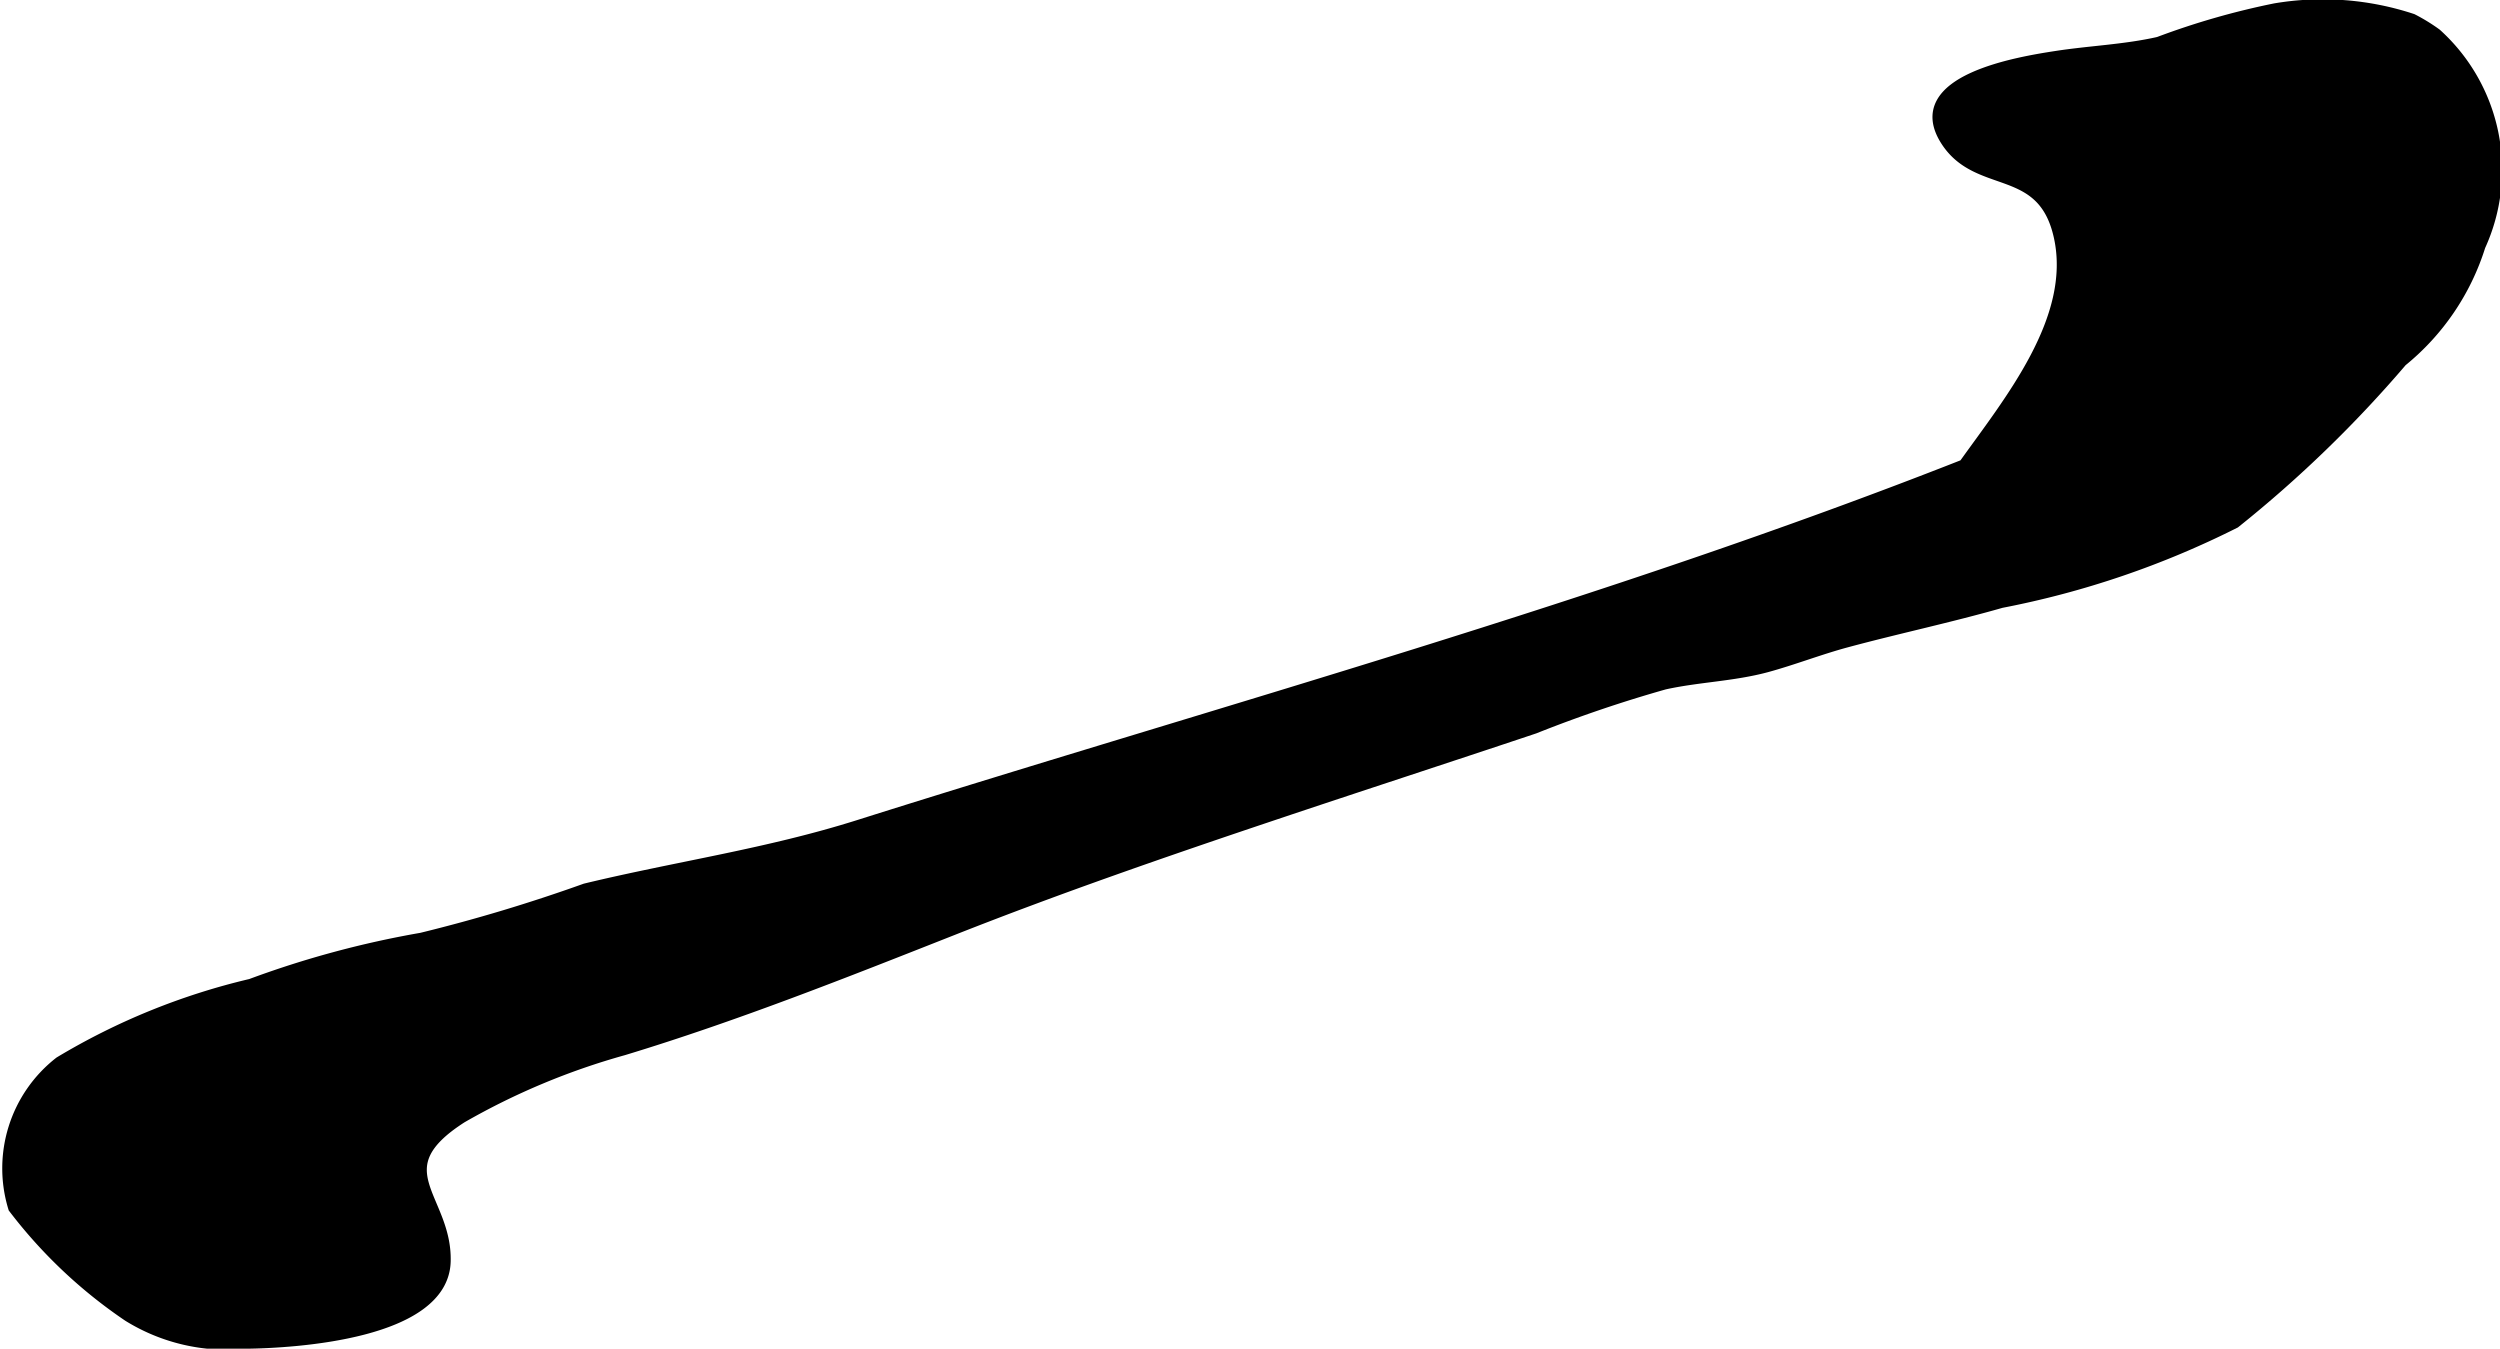 <?xml version="1.0" encoding="UTF-8"?>
<svg xmlns="http://www.w3.org/2000/svg"
     version="1.1"
     width="11.845mm"
     height="6.39mm"
     viewBox="0 0 33.577 18.113">
   <defs>
      <style type="text/css"><![CDATA[
      .a {
        stroke: #000;
        stroke-miterlimit: 10;
        stroke-width: 0.15px;
        fill-rule: evenodd;
      }
    ]]></style>
   </defs>
   <path class="a"
         d="M32.72.456a2.459,2.459,0,0,1,.587,2.848,3.236,3.236,0,0,1-1.05,1.546,16.453,16.453,0,0,1-2.241,2.17,12.046,12.046,0,0,1-3.137,1.07c-.689.197-1.385.344-2.076.53-.362.097-.718.237-1.078.335-.449.121-.92.131-1.371.231a17.847,17.847,0,0,0-1.746.593c-1.171.392-2.346.774-3.517,1.167-1.441.484-2.879.981-4.294,1.54-1.459.576-2.922,1.157-4.424,1.613a9.449,9.449,0,0,0-2.17.908c-1.094.698-.2,1.08-.225,1.936-.028.971-2.026,1.089-2.674,1.096a2.512,2.512,0,0,1-1.581-.364,6.531,6.531,0,0,1-1.538-1.453,1.808,1.808,0,0,1,.617-1.957,8.978,8.978,0,0,1,2.567-1.044,12.975,12.975,0,0,1,2.291-.619,21.988,21.988,0,0,0,2.202-.662c1.244-.3,2.445-.467,3.671-.854,4.962-1.567,9.998-2.934,14.846-4.842.607-.851,1.52-1.956,1.281-3.06-.22-1.017-1.087-.625-1.52-1.292-.528-.815.984-1.057,1.474-1.133.459-.071.924-.087,1.378-.19a10.179,10.179,0,0,1,1.565-.45,3.836,3.836,0,0,1,1.842.14A2.457,2.457,0,0,1,32.72.456Z"/>
</svg>
